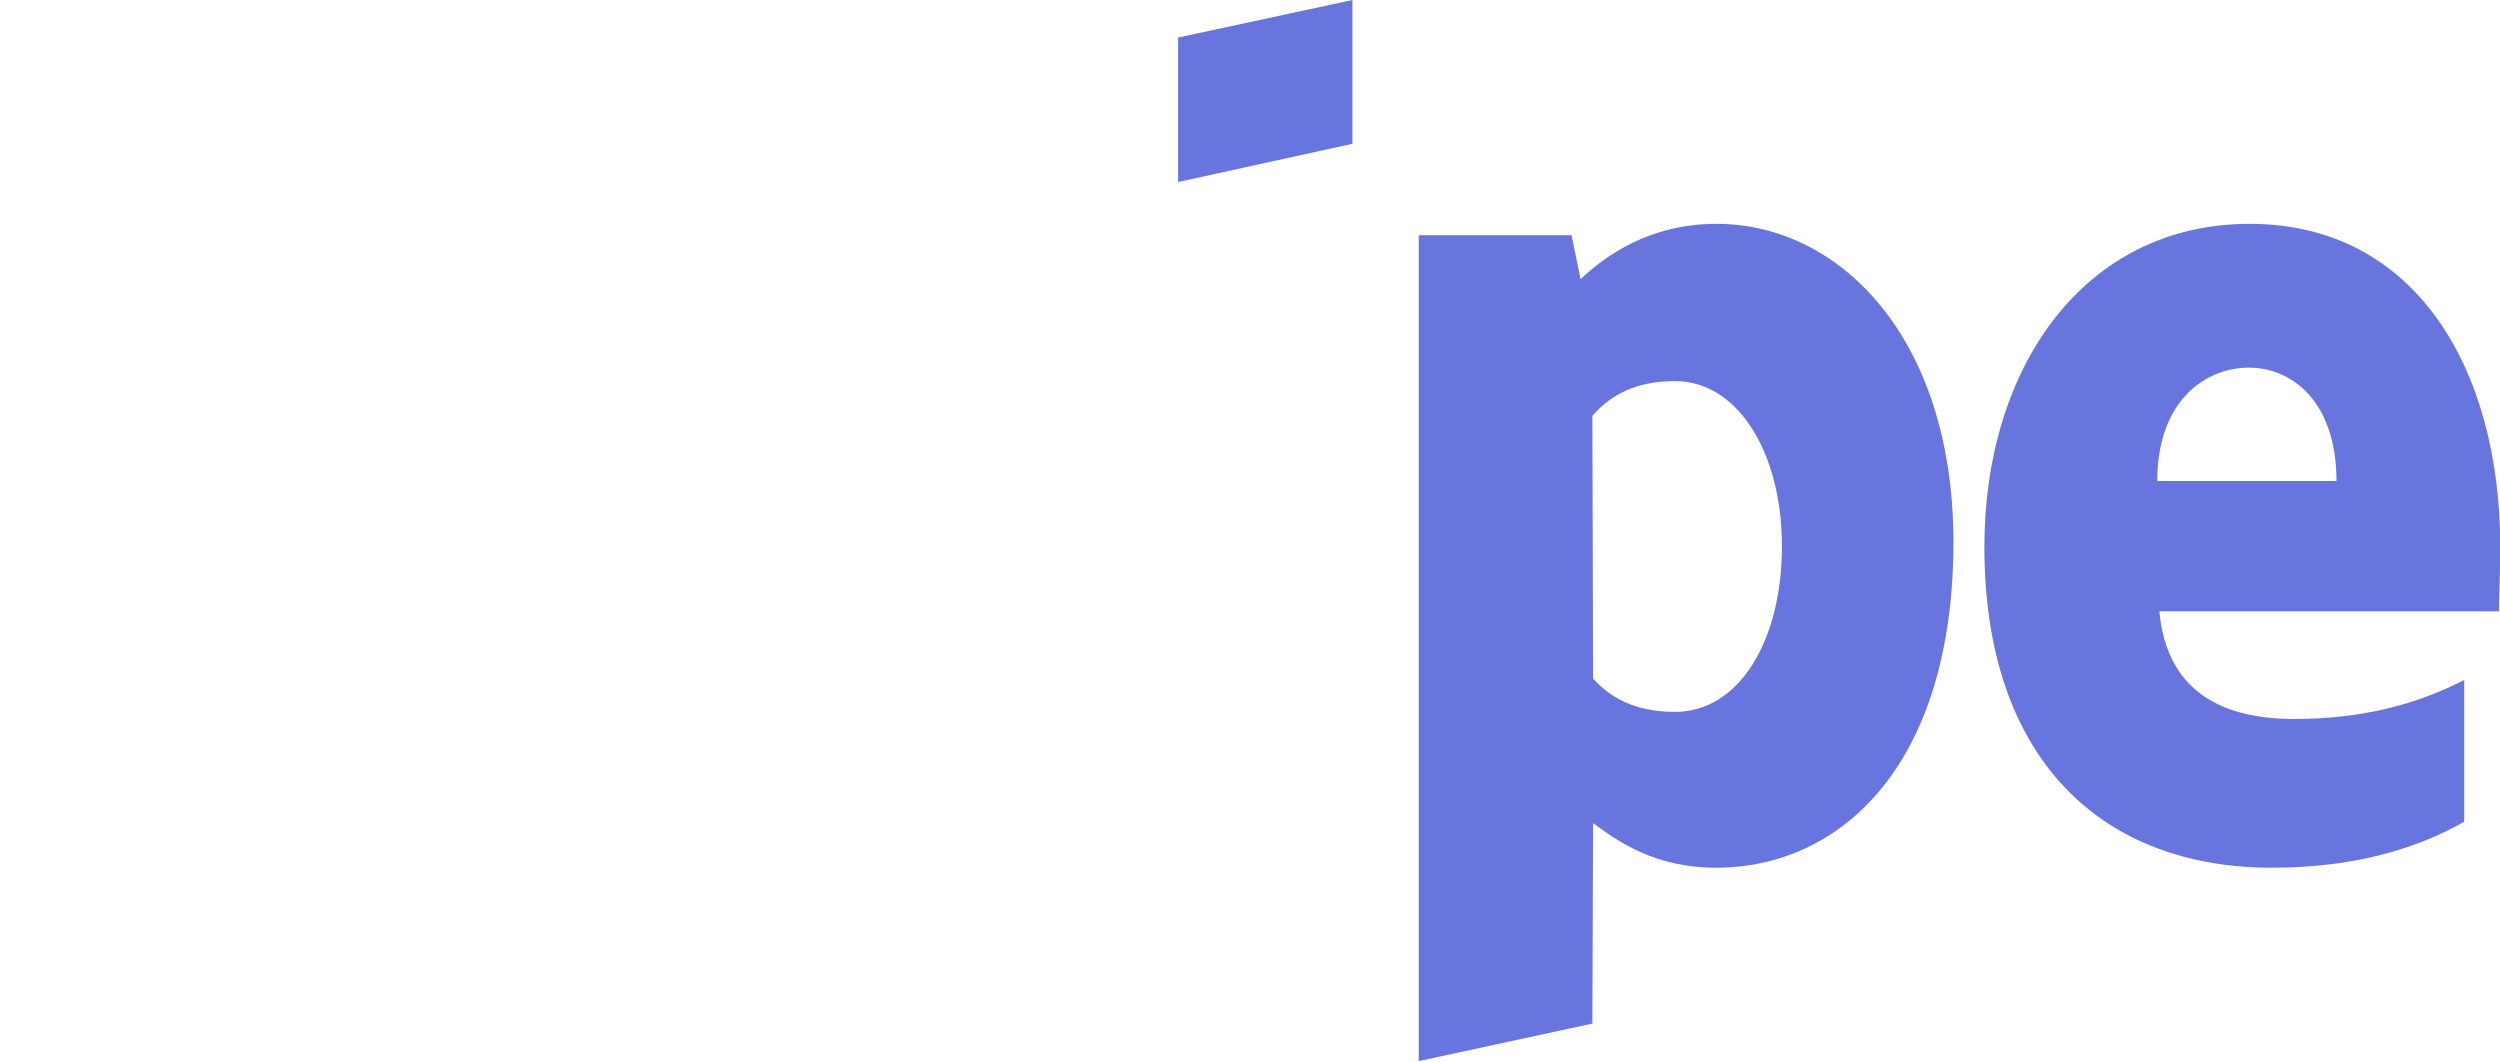 <svg width="80" height="34" viewBox="0 0 80 34" version="1.1" xmlns="http://www.w3.org/2000/svg" xmlns:xlink="http://www.w3.org/1999/xlink">
<title>Page 1</title>
<desc>Created using Figma</desc>
<g id="Canvas" transform="translate(-12939 -451)">
<g id="Page 1">
<g id="Fill 1">
<use xlink:href="#path0_fill" transform="translate(13002.5 458.163)" fill="#6875DE"/>
</g>
<g id="Fill 3">
<use xlink:href="#path1_fill" transform="translate(12984.4 458.163)" fill="#6875DE"/>
</g>
<g id="Fill 5">
<use xlink:href="#path2_fill" transform="translate(12976.7 451)" fill="#6875DE"/>
</g>
<mask id="mask0_outline" mask-type="alpha">
<g id="Clip 8">
<use xlink:href="#path3_fill" transform="translate(12939 451)" fill="#FFFFFF"/>
</g>
</mask>
<g id="Fill 7" mask="url(#mask0_outline)">
<use xlink:href="#path4_fill" transform="translate(12976.7 458.548)" fill="#6875DE"/>
</g>
<g id="Fill 9" mask="url(#mask0_outline)">
<use xlink:href="#path5_fill" transform="translate(12965.6 458.314)" fill="#6875DE"/>
</g>
<g id="Fill 10" mask="url(#mask0_outline)">
<use xlink:href="#path6_fill" transform="translate(12954.2 453.629)" fill="#6875DE"/>
</g>
<g id="Fill 11" mask="url(#mask0_outline)">
<use xlink:href="#path7_fill" transform="translate(12939 458.163)" fill="#6875DE"/>
</g>
</g>
</g>
<defs>
<path id="path0_fill" fill-rule="evenodd" d="M 5.533 8.228L 11.267 8.228C 11.267 5.667 9.822 4.601 8.467 4.601C 7.067 4.601 5.533 5.667 5.533 8.228ZM 16.511 10.381C 16.511 10.925 16.466 12.104 16.466 12.399L 5.6 12.399C 5.844 15.073 7.755 15.844 9.911 15.844C 12.111 15.844 13.844 15.368 15.355 14.597L 15.355 19.131C 13.844 19.992 11.844 20.604 9.2 20.604C 3.778 20.604 0 17.159 0 10.336C 0 4.579 3.2 0 8.489 0C 13.755 0 16.511 4.579 16.511 10.381Z"/>
<path id="path1_fill" fill-rule="evenodd" d="M 8.2 15.617C 6.889 15.617 6.111 15.141 5.578 14.552L 5.556 6.143C 6.133 5.485 6.933 5.032 8.2 5.032C 10.222 5.032 11.622 7.344 11.622 10.313C 11.622 13.351 10.244 15.617 8.2 15.617L 8.2 15.617ZM 9.533 0C 7.355 0 5.955 1.043 5.178 1.768L 4.889 0.363L 0 0.363L 0 26.792L 5.556 25.591L 5.578 19.176C 6.378 19.765 7.556 20.604 9.511 20.604C 13.489 20.604 17.111 17.34 17.111 10.155C 17.089 3.581 13.422 0 9.533 0L 9.533 0Z"/>
<path id="path2_fill" fill-rule="evenodd" d="M 0 5.825L 5.578 4.601L 5.578 0L 0 1.201L 0 5.825Z"/>
<path id="path3_fill" fill-rule="evenodd" d="M 0 33.955L 80 33.955L 80 0L 0 0L 0 33.955Z"/>
<path id="path4_fill" fill-rule="evenodd" d="M 0 19.833L 5.578 19.833L 5.578 0L 0 0L 0 19.833Z"/>
<path id="path5_fill" fill-rule="evenodd" d="M 5.156 1.912L 4.8 0.234L 0 0.234L 0 20.068L 5.556 20.068L 5.556 6.626C 6.867 4.881 9.089 5.198 9.778 5.448L 9.778 0.234C 9.067 -0.038 6.467 -0.536 5.156 1.912"/>
<path id="path6_fill" fill-rule="evenodd" d="M 5.444 0L 0.022 1.179L 0 19.335C 0 22.689 2.467 25.16 5.756 25.16C 7.578 25.16 8.911 24.82 9.644 24.412L 9.644 19.811C 8.933 20.105 5.422 21.148 5.422 17.793L 5.422 9.747L 9.644 9.747L 9.644 4.919L 5.422 4.919L 5.444 0Z"/>
<path id="path7_fill" fill-rule="evenodd" d="M 5.622 6.143C 5.622 5.259 6.333 4.919 7.511 4.919C 9.2 4.919 11.333 5.44 13.022 6.369L 13.022 1.043C 11.178 0.295 9.356 0 7.511 0C 3 0 0 2.403 0 6.415C 0 12.671 8.444 11.673 8.444 14.371C 8.444 15.413 7.556 15.753 6.311 15.753C 4.467 15.753 2.111 14.983 0.244 13.94L 0.244 19.335C 2.311 20.241 4.4 20.626 6.311 20.626C 10.933 20.626 14.111 18.292 14.111 14.235C 14.089 7.48 5.622 8.681 5.622 6.143"/>
</defs>
</svg>
